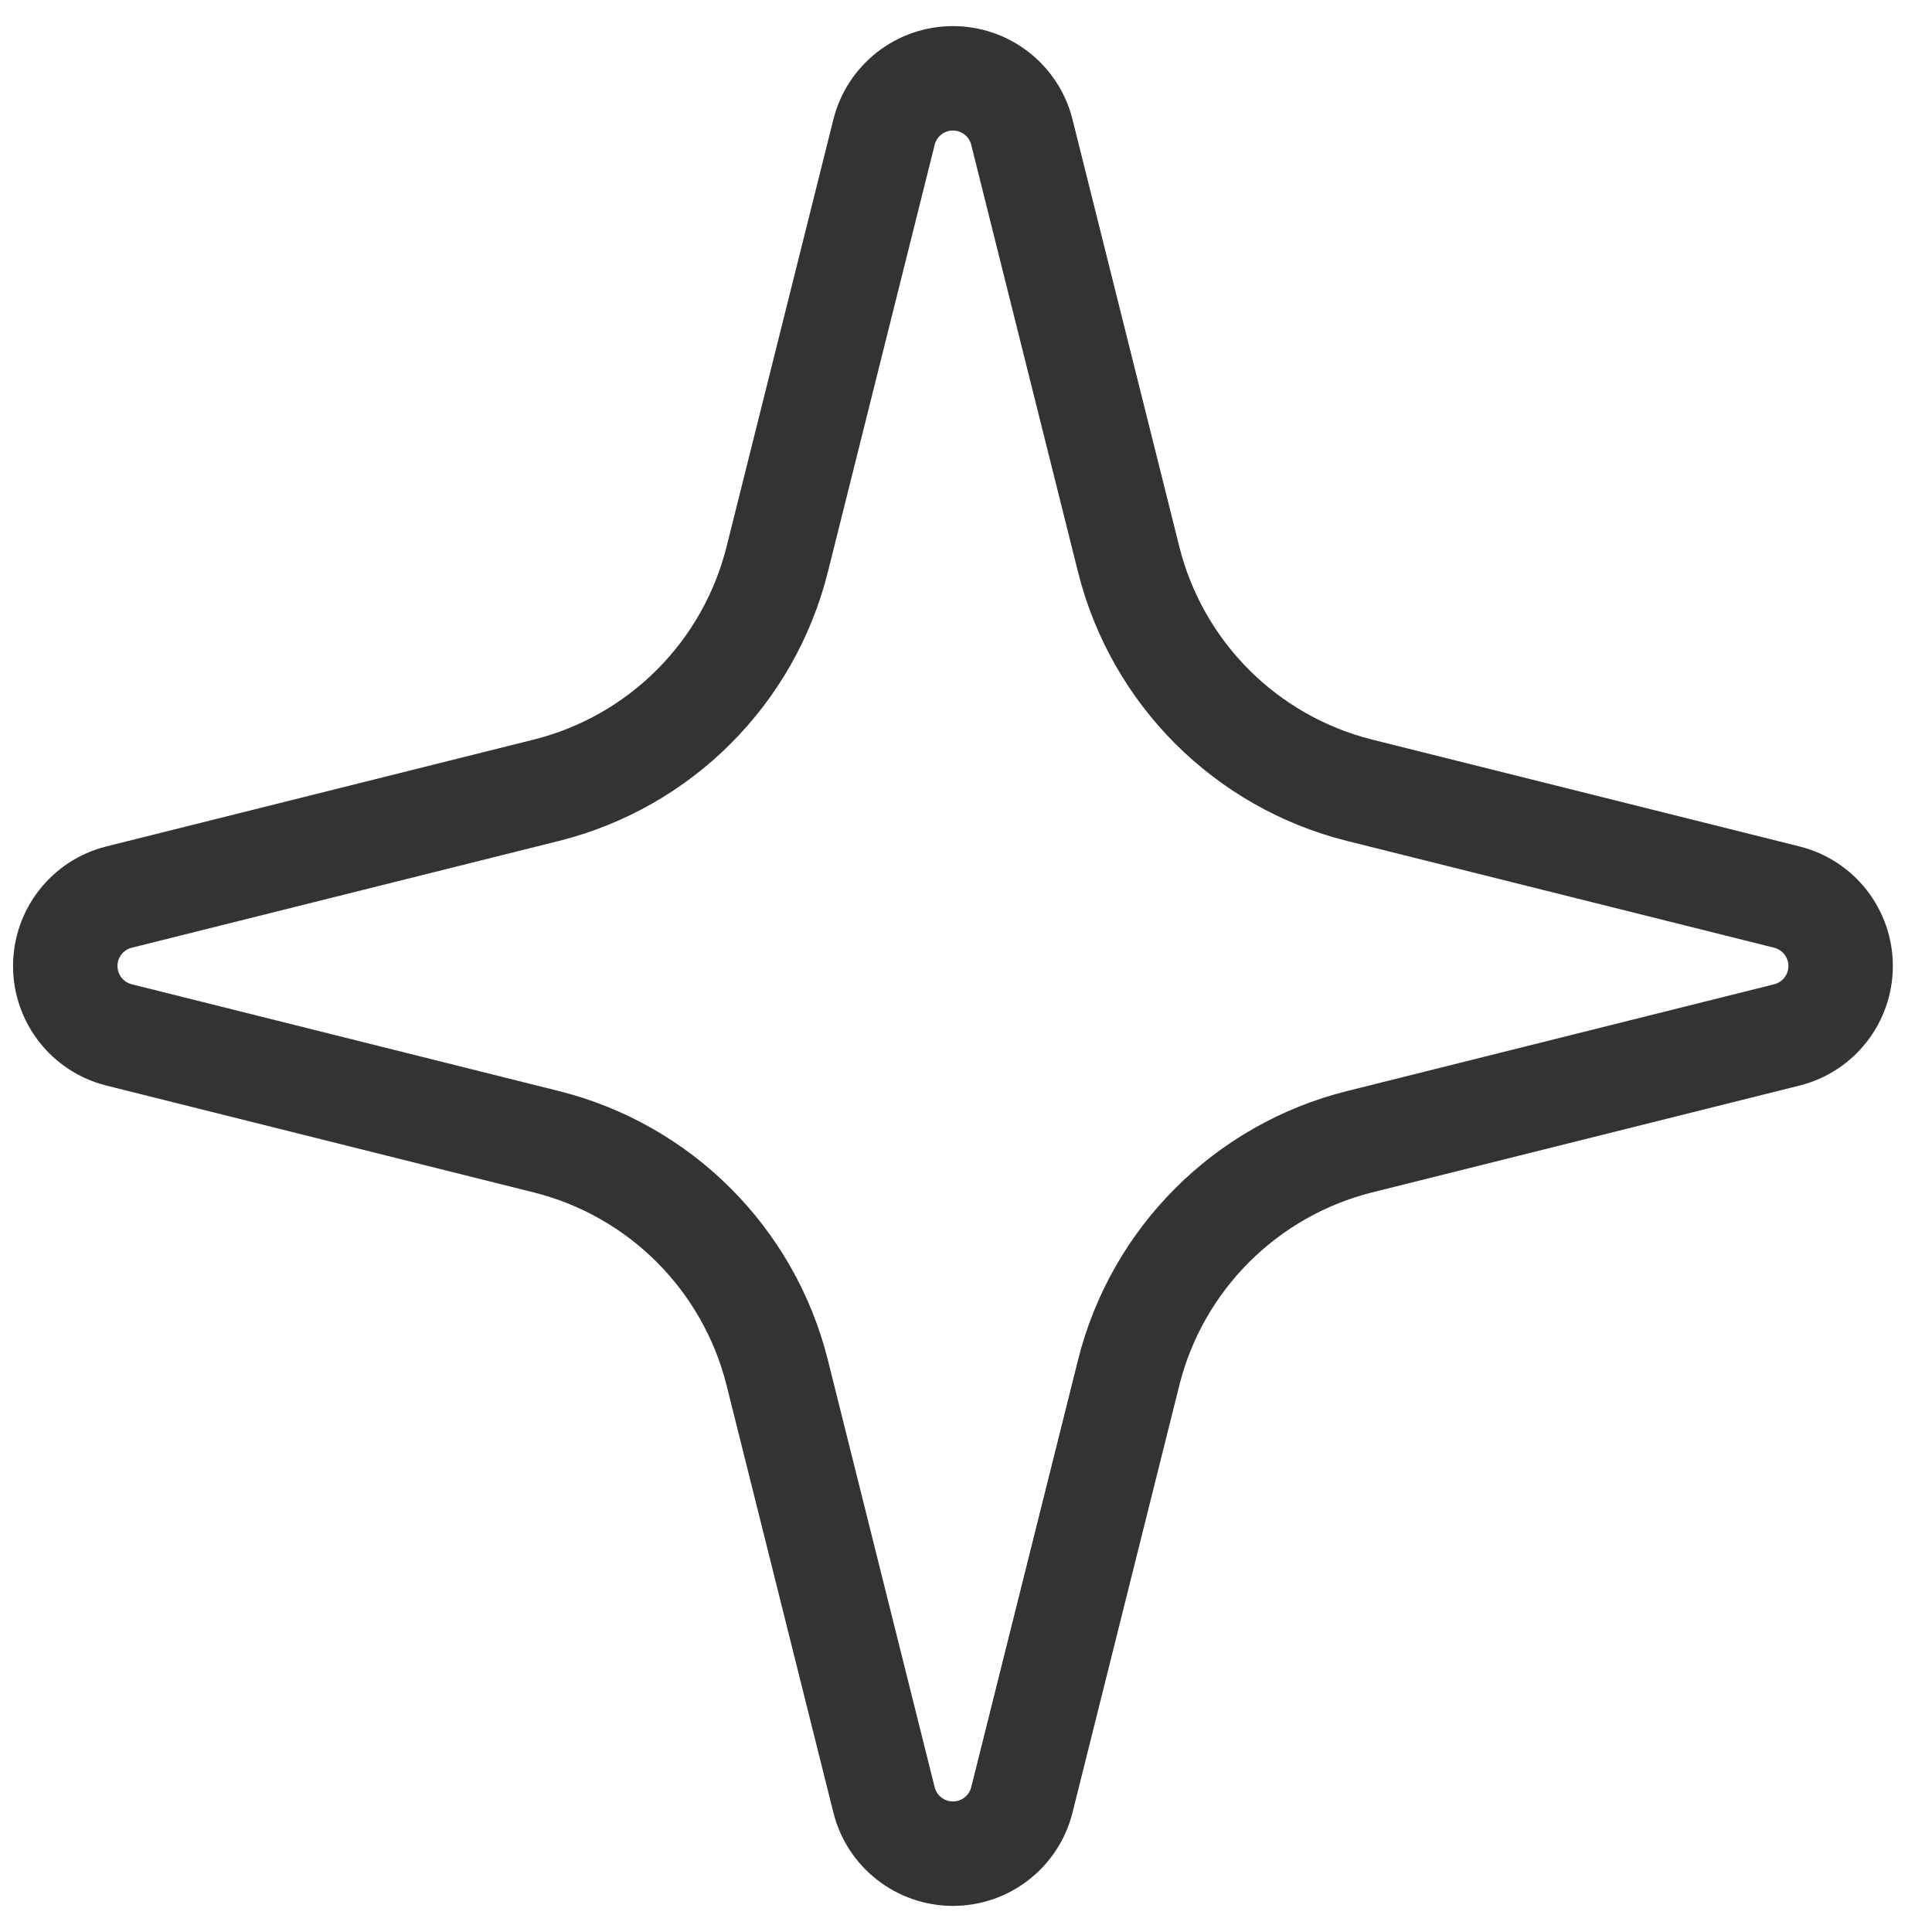 <svg width="37" height="37" viewBox="0 0 37 37" fill="none" xmlns="http://www.w3.org/2000/svg">
<path d="M2.281 19.82L2.523 18.85L2.281 19.82ZM2.281 17.18L2.038 16.21H2.038L2.281 17.18ZM14.885 10.711L15.855 10.953L14.885 10.711ZM10.461 15.135L10.703 16.105L10.461 15.135ZM16.93 2.531L15.96 2.288V2.288L16.93 2.531ZM19.57 2.531L20.54 2.288V2.288L19.57 2.531ZM26.039 15.135L25.797 16.105L26.039 15.135ZM21.615 10.711L20.645 10.953L21.615 10.711ZM34.219 17.18L34.462 16.21L34.219 17.18ZM34.219 19.82L33.977 18.85L34.219 19.82ZM21.615 26.289L20.645 26.047L21.615 26.289ZM26.039 21.865L26.282 22.835L26.039 21.865ZM19.57 34.469L20.54 34.712L19.57 34.469ZM14.885 26.289L13.915 26.532L14.885 26.289ZM10.461 21.865L10.218 22.835L10.461 21.865ZM16.93 34.469L17.9 34.227L16.93 34.469ZM17.9 34.227L15.855 26.047L13.915 26.532L15.96 34.712L17.9 34.227ZM20.645 26.047L18.6 34.227L20.54 34.712L22.585 26.532L20.645 26.047ZM33.977 18.85L25.797 20.895L26.282 22.835L34.462 20.79L33.977 18.85ZM25.797 16.105L33.977 18.15L34.462 16.21L26.282 14.165L25.797 16.105ZM18.6 2.773L20.645 10.953L22.585 10.468L20.54 2.288L18.6 2.773ZM15.855 10.953L17.9 2.773L15.96 2.288L13.915 10.468L15.855 10.953ZM2.523 18.15L10.703 16.105L10.218 14.165L2.038 16.21L2.523 18.15ZM10.703 20.895L2.523 18.85L2.038 20.79L10.218 22.835L10.703 20.895ZM0.25 18.5C0.25 19.583 0.987 20.528 2.038 20.79L2.523 18.85C2.363 18.81 2.25 18.666 2.25 18.5H0.25ZM2.038 16.21C0.987 16.472 0.25 17.417 0.25 18.5H2.25C2.25 18.334 2.363 18.19 2.523 18.15L2.038 16.21ZM13.915 10.468C13.46 12.289 12.039 13.71 10.218 14.165L10.703 16.105C13.24 15.471 15.221 13.49 15.855 10.953L13.915 10.468ZM18.25 0.5C17.167 0.5 16.222 1.237 15.96 2.288L17.9 2.773C17.94 2.613 18.084 2.5 18.25 2.5V0.5ZM20.54 2.288C20.278 1.237 19.333 0.5 18.25 0.5V2.5C18.416 2.5 18.56 2.613 18.6 2.773L20.54 2.288ZM26.282 14.165C24.462 13.71 23.04 12.289 22.585 10.468L20.645 10.953C21.279 13.49 23.26 15.471 25.797 16.105L26.282 14.165ZM36.25 18.5C36.25 17.417 35.513 16.472 34.462 16.21L33.977 18.15C34.137 18.19 34.25 18.334 34.25 18.5H36.25ZM34.462 20.79C35.513 20.528 36.25 19.583 36.25 18.5H34.25C34.25 18.666 34.137 18.81 33.977 18.85L34.462 20.79ZM22.585 26.532C23.04 24.712 24.462 23.29 26.282 22.835L25.797 20.895C23.26 21.529 21.279 23.51 20.645 26.047L22.585 26.532ZM18.25 36.5C19.333 36.5 20.278 35.763 20.54 34.712L18.6 34.227C18.56 34.387 18.416 34.5 18.25 34.5V36.5ZM15.855 26.047C15.221 23.51 13.24 21.529 10.703 20.895L10.218 22.835C12.039 23.29 13.46 24.712 13.915 26.532L15.855 26.047ZM15.96 34.712C16.222 35.763 17.167 36.5 18.25 36.5V34.5C18.084 34.5 17.94 34.387 17.9 34.227L15.96 34.712Z" fill="#333333"/>
</svg>
